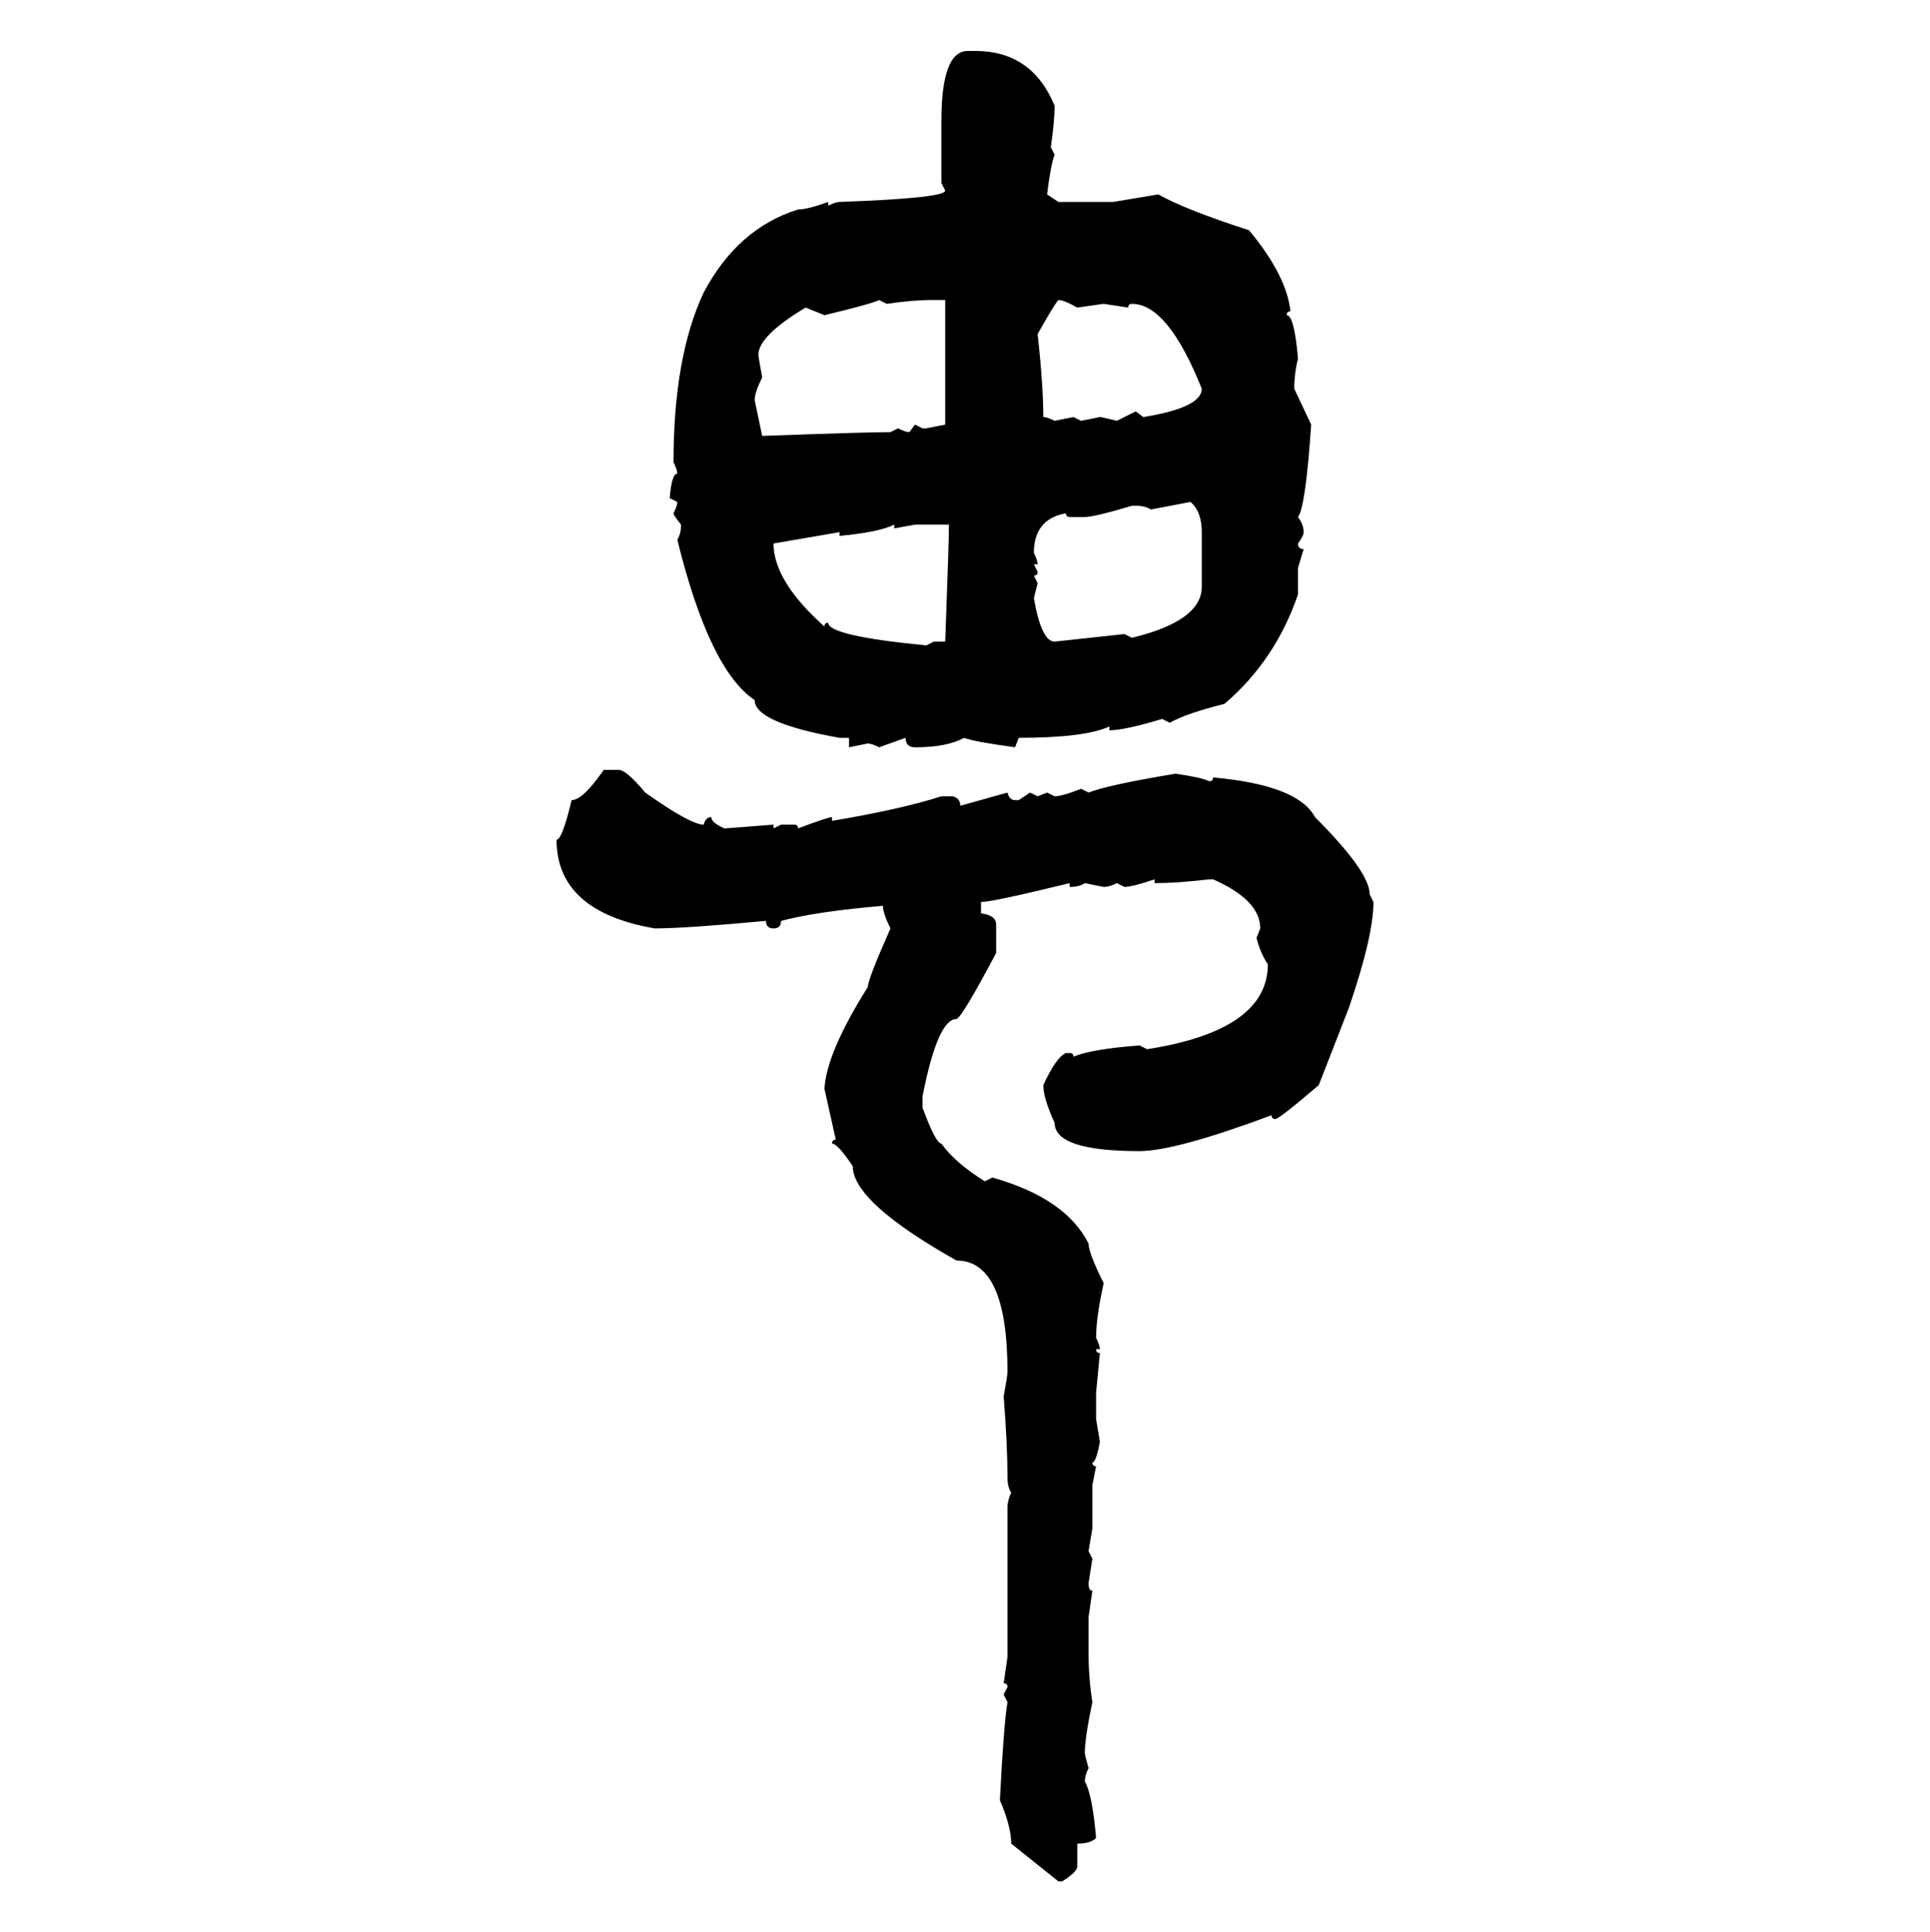 <svg xmlns="http://www.w3.org/2000/svg" xmlns:xlink="http://www.w3.org/1999/xlink" width="299.707" height="300"><path d="M150.29 7.91L151.46 7.91Q160.25 7.91 163.77 16.41L163.77 16.41Q163.77 18.75 163.18 22.85L163.18 22.85L163.77 24.02Q163.18 25.49 162.60 30.18L162.60 30.18L164.36 31.35L172.85 31.35L179.88 30.18Q183.98 32.52 193.95 35.74L193.95 35.74Q199.80 42.77 200.39 48.34L200.39 48.34Q199.80 48.34 199.80 48.93L199.80 48.93Q200.98 48.93 201.56 55.66L201.56 55.66Q200.98 58.01 200.98 60.35L200.98 60.35L203.61 65.92Q202.73 78.81 201.56 80.27L201.56 80.27Q202.44 81.45 202.44 82.62L202.44 82.62Q202.44 83.20 201.56 84.38L201.56 84.38Q201.56 85.25 202.44 85.25L202.44 85.25L201.56 88.18L201.56 92.29Q198.05 102.54 190.14 109.28L190.14 109.28Q184.28 110.74 181.64 112.21L181.64 112.21L180.47 111.62Q174.61 113.38 172.27 113.38L172.27 113.38L172.27 112.79Q168.46 114.55 158.20 114.55L158.20 114.55L157.62 116.02Q151.17 115.14 149.71 114.55L149.71 114.55Q147.07 116.02 142.09 116.02L142.09 116.02Q140.63 116.02 140.63 114.55L140.63 114.55L136.52 116.02Q135.35 115.43 134.77 115.43L134.77 115.43L131.84 116.02L131.84 114.55L130.37 114.55Q117.19 112.21 117.19 108.69L117.19 108.69Q110.16 104.00 105.18 83.79L105.18 83.79Q105.76 82.91 105.76 81.45L105.76 81.45Q104.59 79.98 104.59 79.69L104.59 79.69Q105.18 78.52 105.18 77.93L105.18 77.93L104.00 77.34Q104.30 73.54 105.18 73.54L105.18 73.54Q105.18 72.95 104.59 71.78L104.59 71.78Q104.59 55.37 109.28 45.41L109.28 45.41Q114.55 35.45 123.93 32.52L123.93 32.52Q125.39 32.52 128.61 31.35L128.61 31.35L128.61 31.93Q129.79 31.35 130.37 31.35L130.37 31.35Q146.78 30.76 146.78 29.59L146.78 29.59L146.19 28.42L146.19 18.75Q146.19 7.91 150.29 7.91L150.29 7.91ZM128.03 48.93L128.03 48.93L125.10 47.75Q117.77 52.15 117.77 55.08L117.77 55.08Q117.77 55.37 118.36 58.59L118.36 58.59Q117.19 60.94 117.19 62.11L117.19 62.11L118.36 67.68Q134.47 67.09 138.28 67.09L138.28 67.09L139.45 66.50Q140.63 67.09 141.21 67.09L141.21 67.09L142.09 65.92L143.26 66.50L143.85 66.50L146.78 65.92L146.78 46.58L144.43 46.58Q141.80 46.58 137.70 47.17L137.70 47.17L136.52 46.58Q135.35 47.17 128.03 48.93ZM164.36 46.58L164.36 46.58Q163.77 47.17 161.13 51.86L161.13 51.86Q162.01 59.77 162.01 64.75L162.01 64.75Q162.60 64.75 163.77 65.33L163.77 65.33L166.70 64.75L167.87 65.33L170.80 64.75Q171.09 64.75 173.44 65.33L173.44 65.33L176.37 63.87L177.54 64.75Q186.62 63.28 186.62 60.35L186.62 60.35Q181.35 47.17 175.78 47.17L175.78 47.17Q175.20 47.17 175.20 47.75L175.20 47.75L171.39 47.17L167.29 47.75Q165.23 46.58 164.36 46.58ZM184.86 77.93L178.71 79.10Q177.83 78.52 176.37 78.52L176.37 78.52L175.78 78.52Q169.92 80.27 168.46 80.27L168.46 80.27L166.11 80.27Q165.53 80.27 165.53 79.69L165.53 79.69Q160.55 80.57 160.55 85.84L160.55 85.84Q161.13 87.01 161.13 87.60L161.13 87.60L160.55 87.60L161.13 88.77Q161.13 89.36 160.55 89.36L160.55 89.36L161.13 90.53L160.55 92.87Q161.72 99.61 163.77 99.61L163.77 99.61L174.61 98.44L175.78 99.02Q186.62 96.39 186.62 91.11L186.62 91.11L186.62 82.62Q186.62 79.39 184.86 77.93L184.86 77.93ZM130.37 83.20L130.37 83.20L130.37 82.62L120.12 84.38Q120.12 90.23 128.03 97.27L128.03 97.27Q128.03 96.68 128.61 96.68L128.61 96.68Q128.61 98.73 143.85 100.20L143.85 100.20L145.02 99.61L146.78 99.61Q147.36 84.08 147.36 81.45L147.36 81.45L142.09 81.45L138.87 82.03L138.87 81.45Q136.52 82.62 130.37 83.20ZM93.75 119.53L96.09 119.53Q97.27 119.53 100.20 123.05L100.20 123.05Q107.23 128.03 109.28 128.03L109.28 128.03Q109.57 126.86 110.45 126.86L110.45 126.86Q110.45 127.73 112.50 128.61L112.50 128.61Q112.79 128.61 120.12 128.03L120.12 128.03L120.12 128.61L121.29 128.03L123.34 128.03Q123.93 128.03 123.93 128.61L123.93 128.61Q128.61 126.86 129.20 126.86L129.20 126.86L129.20 127.44Q139.75 125.68 146.19 123.63L146.19 123.63L147.95 123.63Q149.12 123.93 149.12 125.10L149.12 125.10L156.45 123.05Q156.74 124.22 157.62 124.22L157.62 124.22L158.20 124.22L159.96 123.05L161.13 123.63L162.60 123.05L163.77 123.63Q164.94 123.63 167.87 122.46L167.87 122.46L169.04 123.05Q171.97 121.88 182.52 120.12L182.52 120.12Q186.62 120.70 187.79 121.29L187.79 121.29Q188.38 121.29 188.38 120.70L188.38 120.70Q201.56 121.88 204.20 126.86L204.20 126.86Q212.70 135.35 212.70 138.87L212.70 138.87L213.28 140.04Q213.28 145.31 209.47 156.45L209.47 156.45L204.79 168.46Q198.63 173.73 198.05 173.73L198.05 173.73Q197.46 173.73 197.46 173.14L197.46 173.14Q182.52 178.71 176.95 178.71L176.95 178.71Q163.77 178.71 163.77 174.32L163.77 174.32Q162.01 170.51 162.01 168.46L162.01 168.46Q164.06 164.06 165.53 163.48L165.53 163.48L166.11 163.48Q166.70 163.48 166.70 164.06L166.70 164.06Q169.34 162.89 176.95 162.30L176.95 162.30L178.13 162.89Q196.88 159.96 196.88 149.71L196.88 149.71Q195.70 147.95 195.12 145.61L195.12 145.61L195.70 144.14Q195.70 139.75 188.38 136.52L188.38 136.52L187.79 136.52Q182.81 137.11 179.30 137.11L179.30 137.11L179.30 136.52Q175.78 137.70 174.61 137.70L174.61 137.70L173.44 137.11Q172.27 137.70 171.39 137.70L171.39 137.70L168.46 137.11Q167.58 137.70 166.11 137.70L166.11 137.70L166.11 137.11Q154.10 140.04 152.34 140.04L152.34 140.04L152.34 141.80Q154.69 142.09 154.69 143.55L154.69 143.55L154.69 147.95Q149.41 157.91 148.54 158.20L148.54 158.20Q145.61 158.20 143.26 170.21L143.26 170.21L143.26 171.97Q145.31 177.54 146.19 177.54L146.19 177.54Q148.24 180.47 152.93 183.40L152.93 183.40L154.10 182.81Q165.53 186.04 169.04 193.07L169.04 193.07Q169.04 194.53 171.39 199.22L171.39 199.22Q170.21 204.49 170.21 207.71L170.21 207.71Q170.80 208.89 170.80 209.47L170.80 209.47L170.21 209.47Q170.21 210.06 170.80 210.06L170.80 210.06L170.21 216.21L170.21 220.31L170.80 223.83Q170.21 227.05 169.63 227.05L169.63 227.05Q169.63 227.64 170.21 227.64L170.21 227.64L169.63 230.57L169.63 237.30L169.04 240.82L169.63 241.99L169.04 245.80Q169.04 246.97 169.63 246.97L169.63 246.97L169.04 251.07L169.04 256.64Q169.04 260.45 169.63 264.26L169.63 264.26Q168.46 269.82 168.46 272.17L168.46 272.17Q168.46 272.46 169.04 274.51L169.04 274.51Q168.46 275.68 168.46 276.56L168.46 276.56Q169.63 278.61 170.21 285.35L170.21 285.35Q169.34 286.23 167.29 286.23L167.29 286.23L167.29 289.75Q167.29 290.63 164.94 292.09L164.94 292.09L164.36 292.09L157.03 286.23Q157.03 283.59 155.27 279.49L155.27 279.49Q155.86 267.77 156.45 264.26L156.45 264.26L155.86 263.09L156.45 261.91Q156.45 261.33 155.86 261.33L155.86 261.33L156.45 257.23L156.45 234.08Q156.45 232.91 157.03 231.74L157.03 231.74Q156.45 230.86 156.45 229.39L156.45 229.39Q156.45 224.41 155.86 216.80L155.86 216.80Q156.45 213.57 156.45 212.99L156.45 212.99Q156.45 195.70 148.54 195.70L148.54 195.70Q132.42 186.62 132.42 181.05L132.42 181.05Q130.08 177.54 129.20 177.54L129.20 177.54Q129.20 176.95 129.79 176.95L129.79 176.95L128.03 169.04Q128.32 163.48 134.77 153.22L134.77 153.22Q134.77 152.05 138.28 144.14L138.28 144.14Q137.11 141.80 137.11 140.63L137.11 140.63Q126.86 141.50 121.29 142.97L121.29 142.97Q121.29 144.14 120.12 144.14L120.12 144.14Q118.95 144.14 118.95 142.97L118.95 142.97Q106.35 144.14 101.66 144.14L101.66 144.14Q86.43 141.50 86.43 130.37L86.43 130.37Q87.30 130.37 88.77 124.22L88.77 124.22Q90.53 124.22 93.75 119.53L93.75 119.53Z"/></svg>